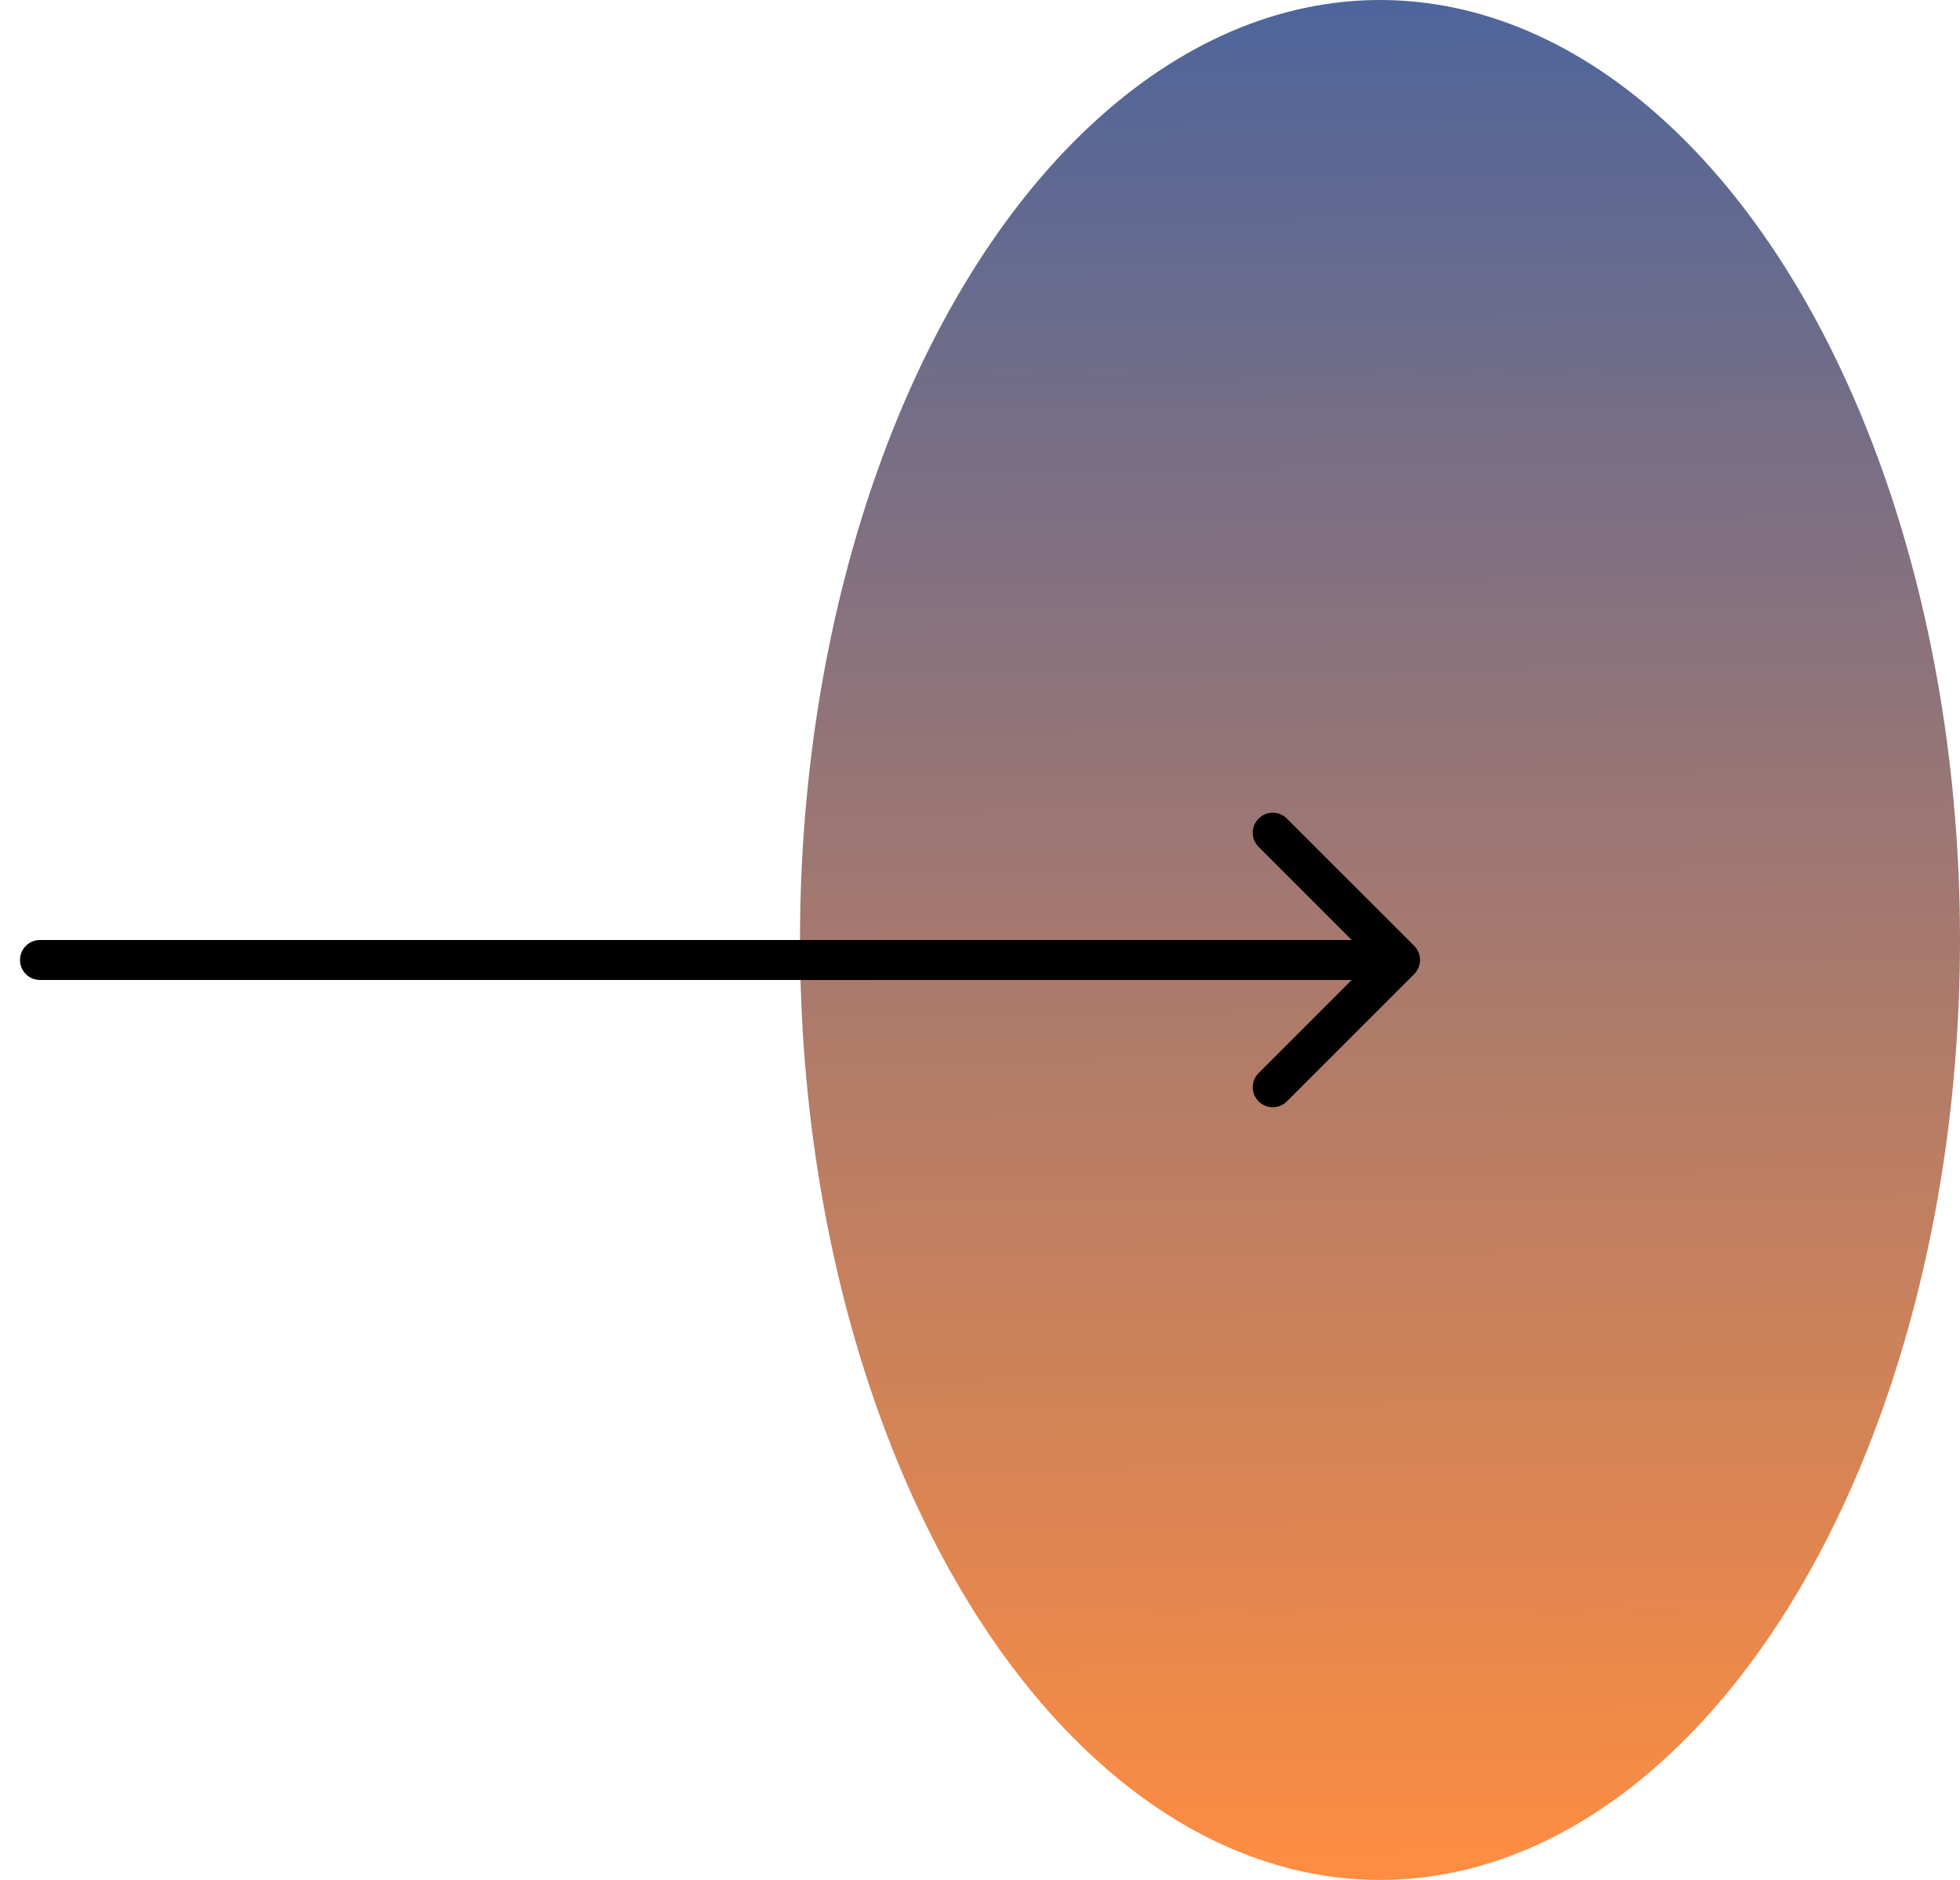 <svg width="49" height="47" viewBox="0 0 49 47" fill="none" xmlns="http://www.w3.org/2000/svg">
    <ellipse cx="34.5" cy="23.5" rx="14.5" ry="23.5" fill="url(#paint0_linear_381_499)" fill-opacity="0.9"/>
    <path d="M1 23.5C0.724 23.5 0.5 23.724 0.5 24C0.5 24.276 0.724 24.5 1 24.5L1 23.5ZM35.354 24.354C35.549 24.158 35.549 23.842 35.354 23.646L32.172 20.465C31.976 20.269 31.66 20.269 31.465 20.465C31.269 20.66 31.269 20.976 31.465 21.172L34.293 24L31.465 26.828C31.269 27.024 31.269 27.34 31.465 27.535C31.66 27.731 31.976 27.731 32.172 27.535L35.354 24.354ZM1 24.5L35 24.5V23.5L1 23.5L1 24.5Z" fill="black"/>
    <defs>
        <linearGradient id="paint0_linear_381_499" x1="34" y1="-14" x2="34.5" y2="47" gradientUnits="userSpaceOnUse">
            <stop stop-color="#0047AF"/>
            <stop offset="1" stop-color="#FF812C"/>
        </linearGradient>
    </defs>
</svg>